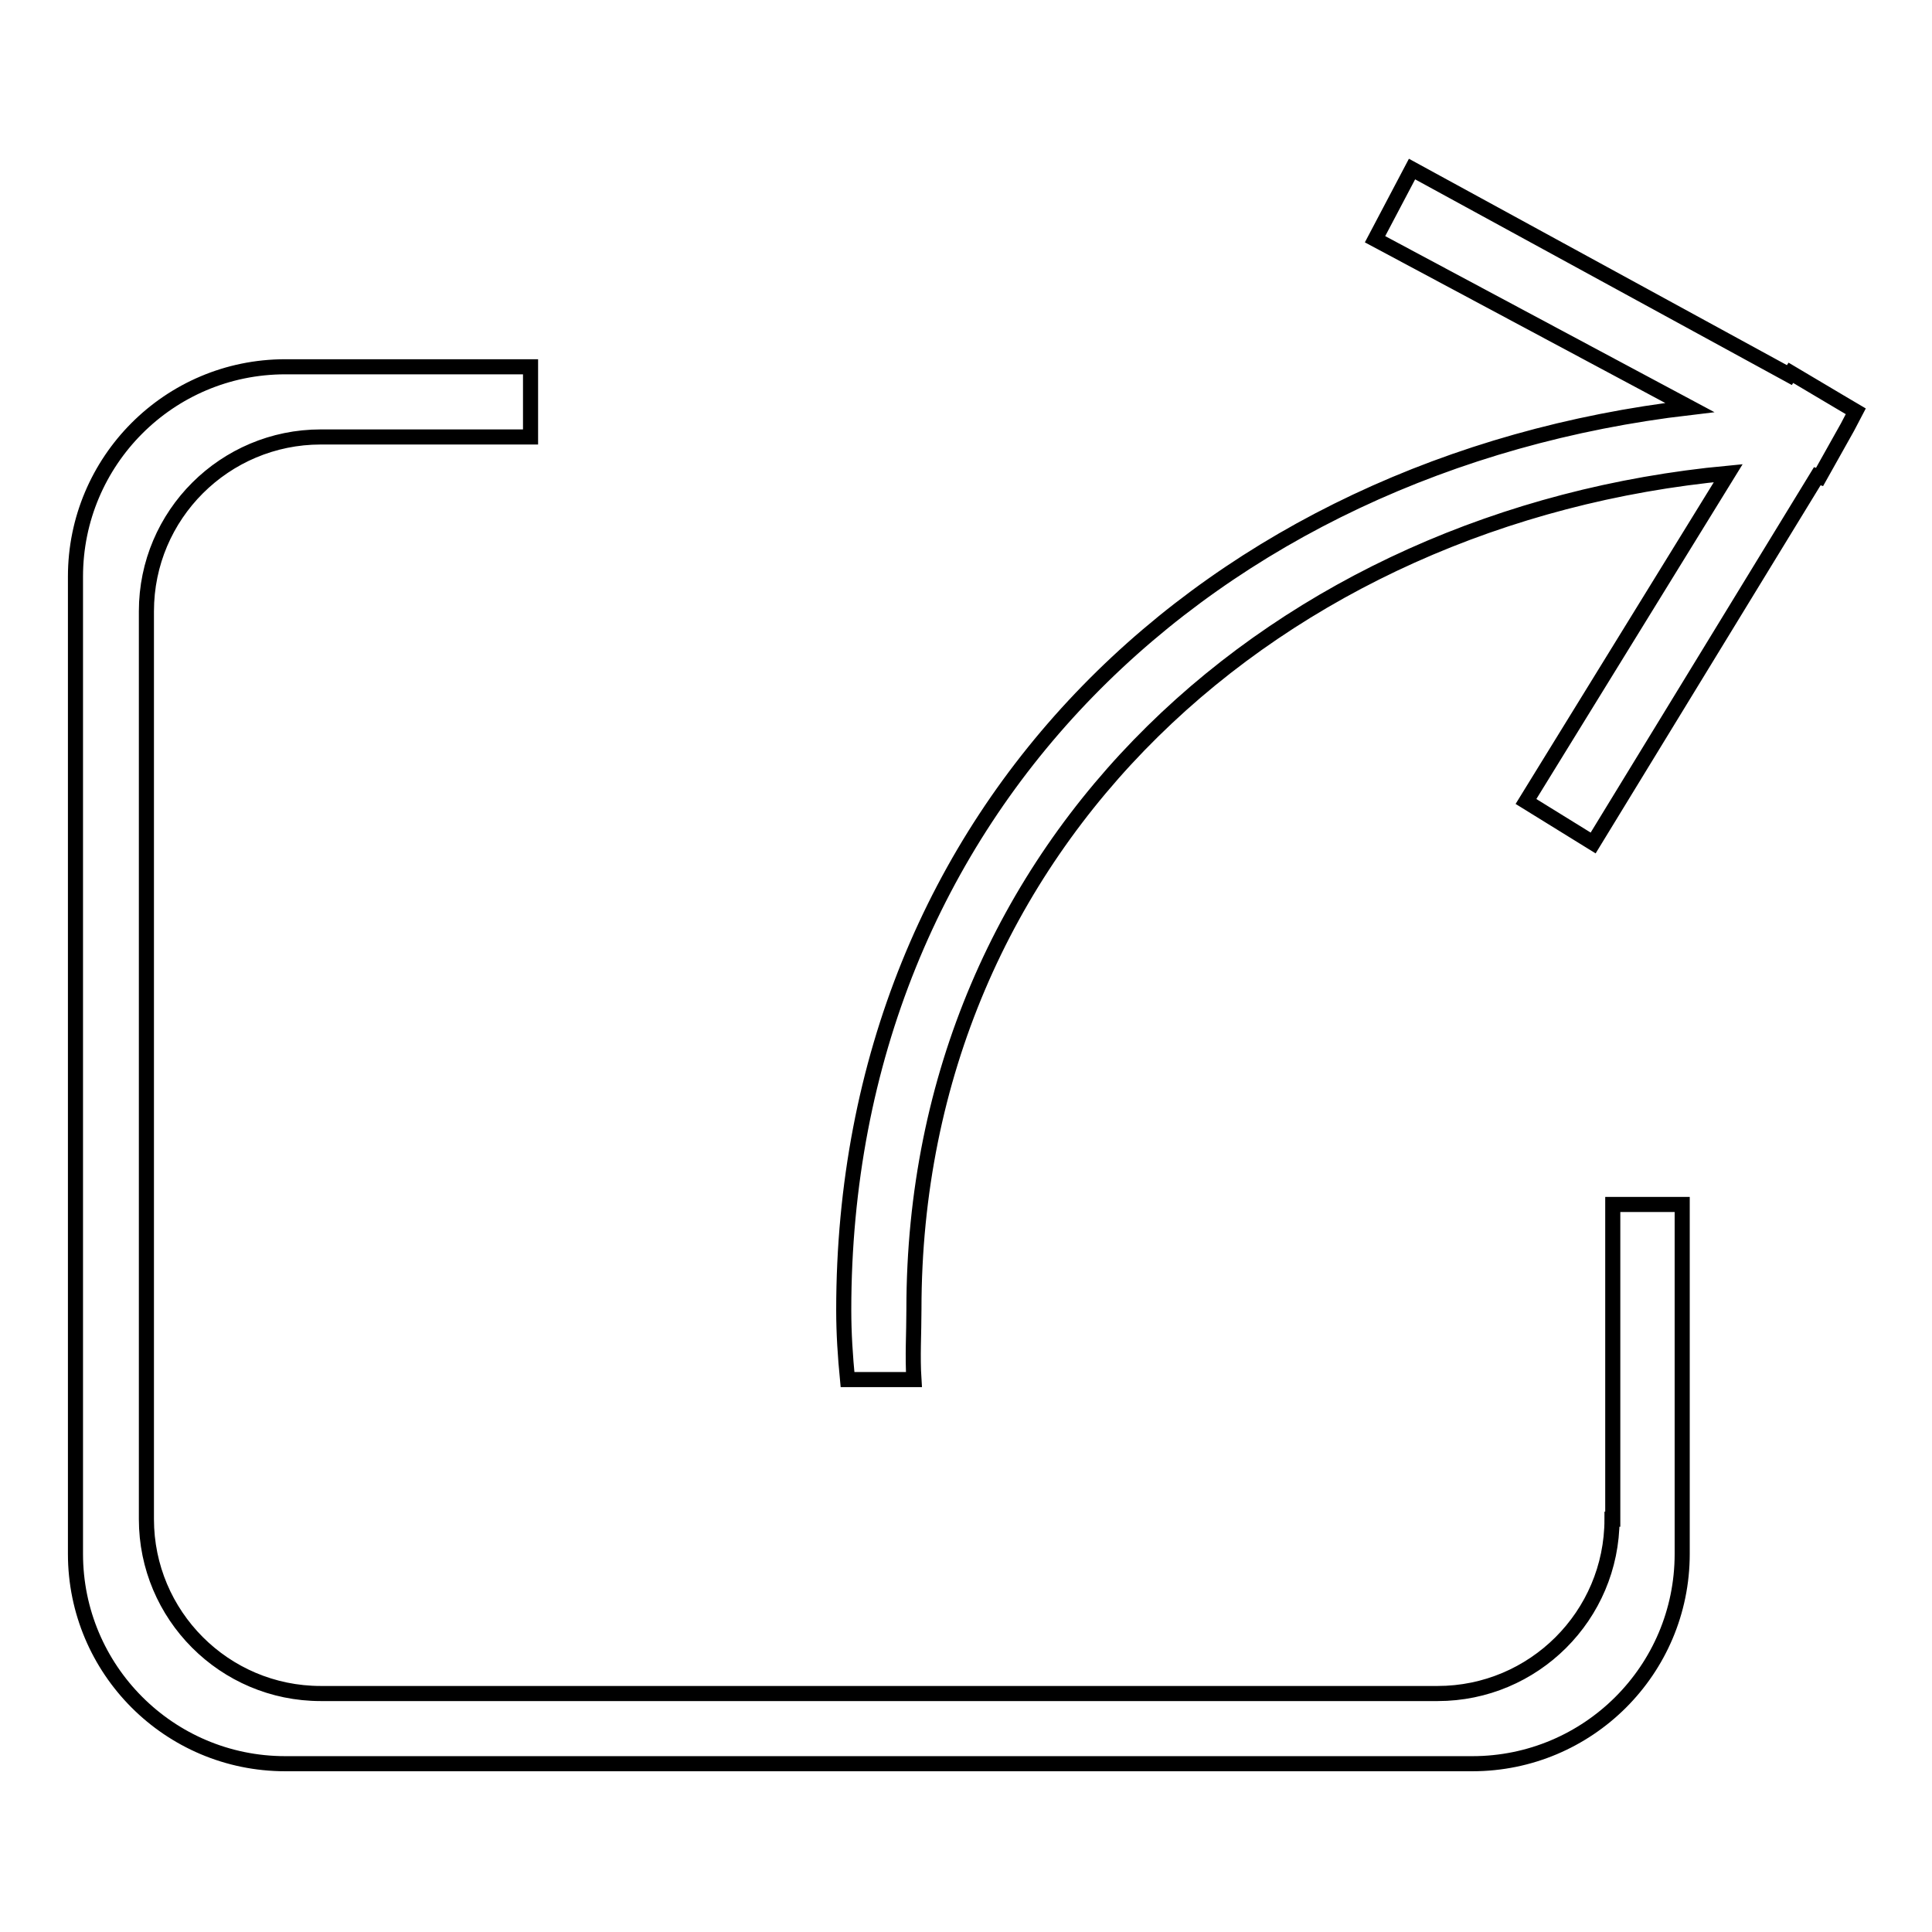 <?xml version="1.0" encoding="utf-8"?>
<!-- Svg Vector Icons : http://www.onlinewebfonts.com/icon -->
<!DOCTYPE svg PUBLIC "-//W3C//DTD SVG 1.1//EN" "http://www.w3.org/Graphics/SVG/1.1/DTD/svg11.dtd">
<svg version="1.1" xmlns="http://www.w3.org/2000/svg" xmlns:xlink="http://www.w3.org/1999/xlink" x="0px" y="0px" viewBox="0 0 256 256" enable-background="new 0 0 256 256" xml:space="preserve">
<g> <path stroke-width="2" fill-opacity="0" stroke="#000000"  d="M213.6,201.3c0,12.8-10.4,23.1-23.1,23.1h-148c-12.8,0-23.1-10.4-23.1-23.1V81c0-12.8,10.4-23.1,23.1-23.1 h27.8v-9.3H37.8C22.4,48.6,10,61.1,10,76.4v129.5c0,15.3,12.4,27.8,27.8,27.8h157.3c15.3,0,27.8-12.4,27.8-27.8v-46.3h-9.2V201.3z  M245.9,54.5L245.9,54.5l-2.2-1.3l-6.4-3.8l-0.2,0.3l-50-27.3l-4.9,9.3L223.9,54c-63.2,7.4-112.1,52.9-112.1,119.6 c0,3.1,0.2,6.1,0.5,9.2h8.8c-0.2-3.1,0-6.1,0-9.3c0-62.1,48.4-105.2,107.9-110.8l-26.8,43.5l8.9,5.5l29.7-48.6l0.3,0.1l3.7-6.6 L245.9,54.5L245.9,54.5z"/></g>
</svg>